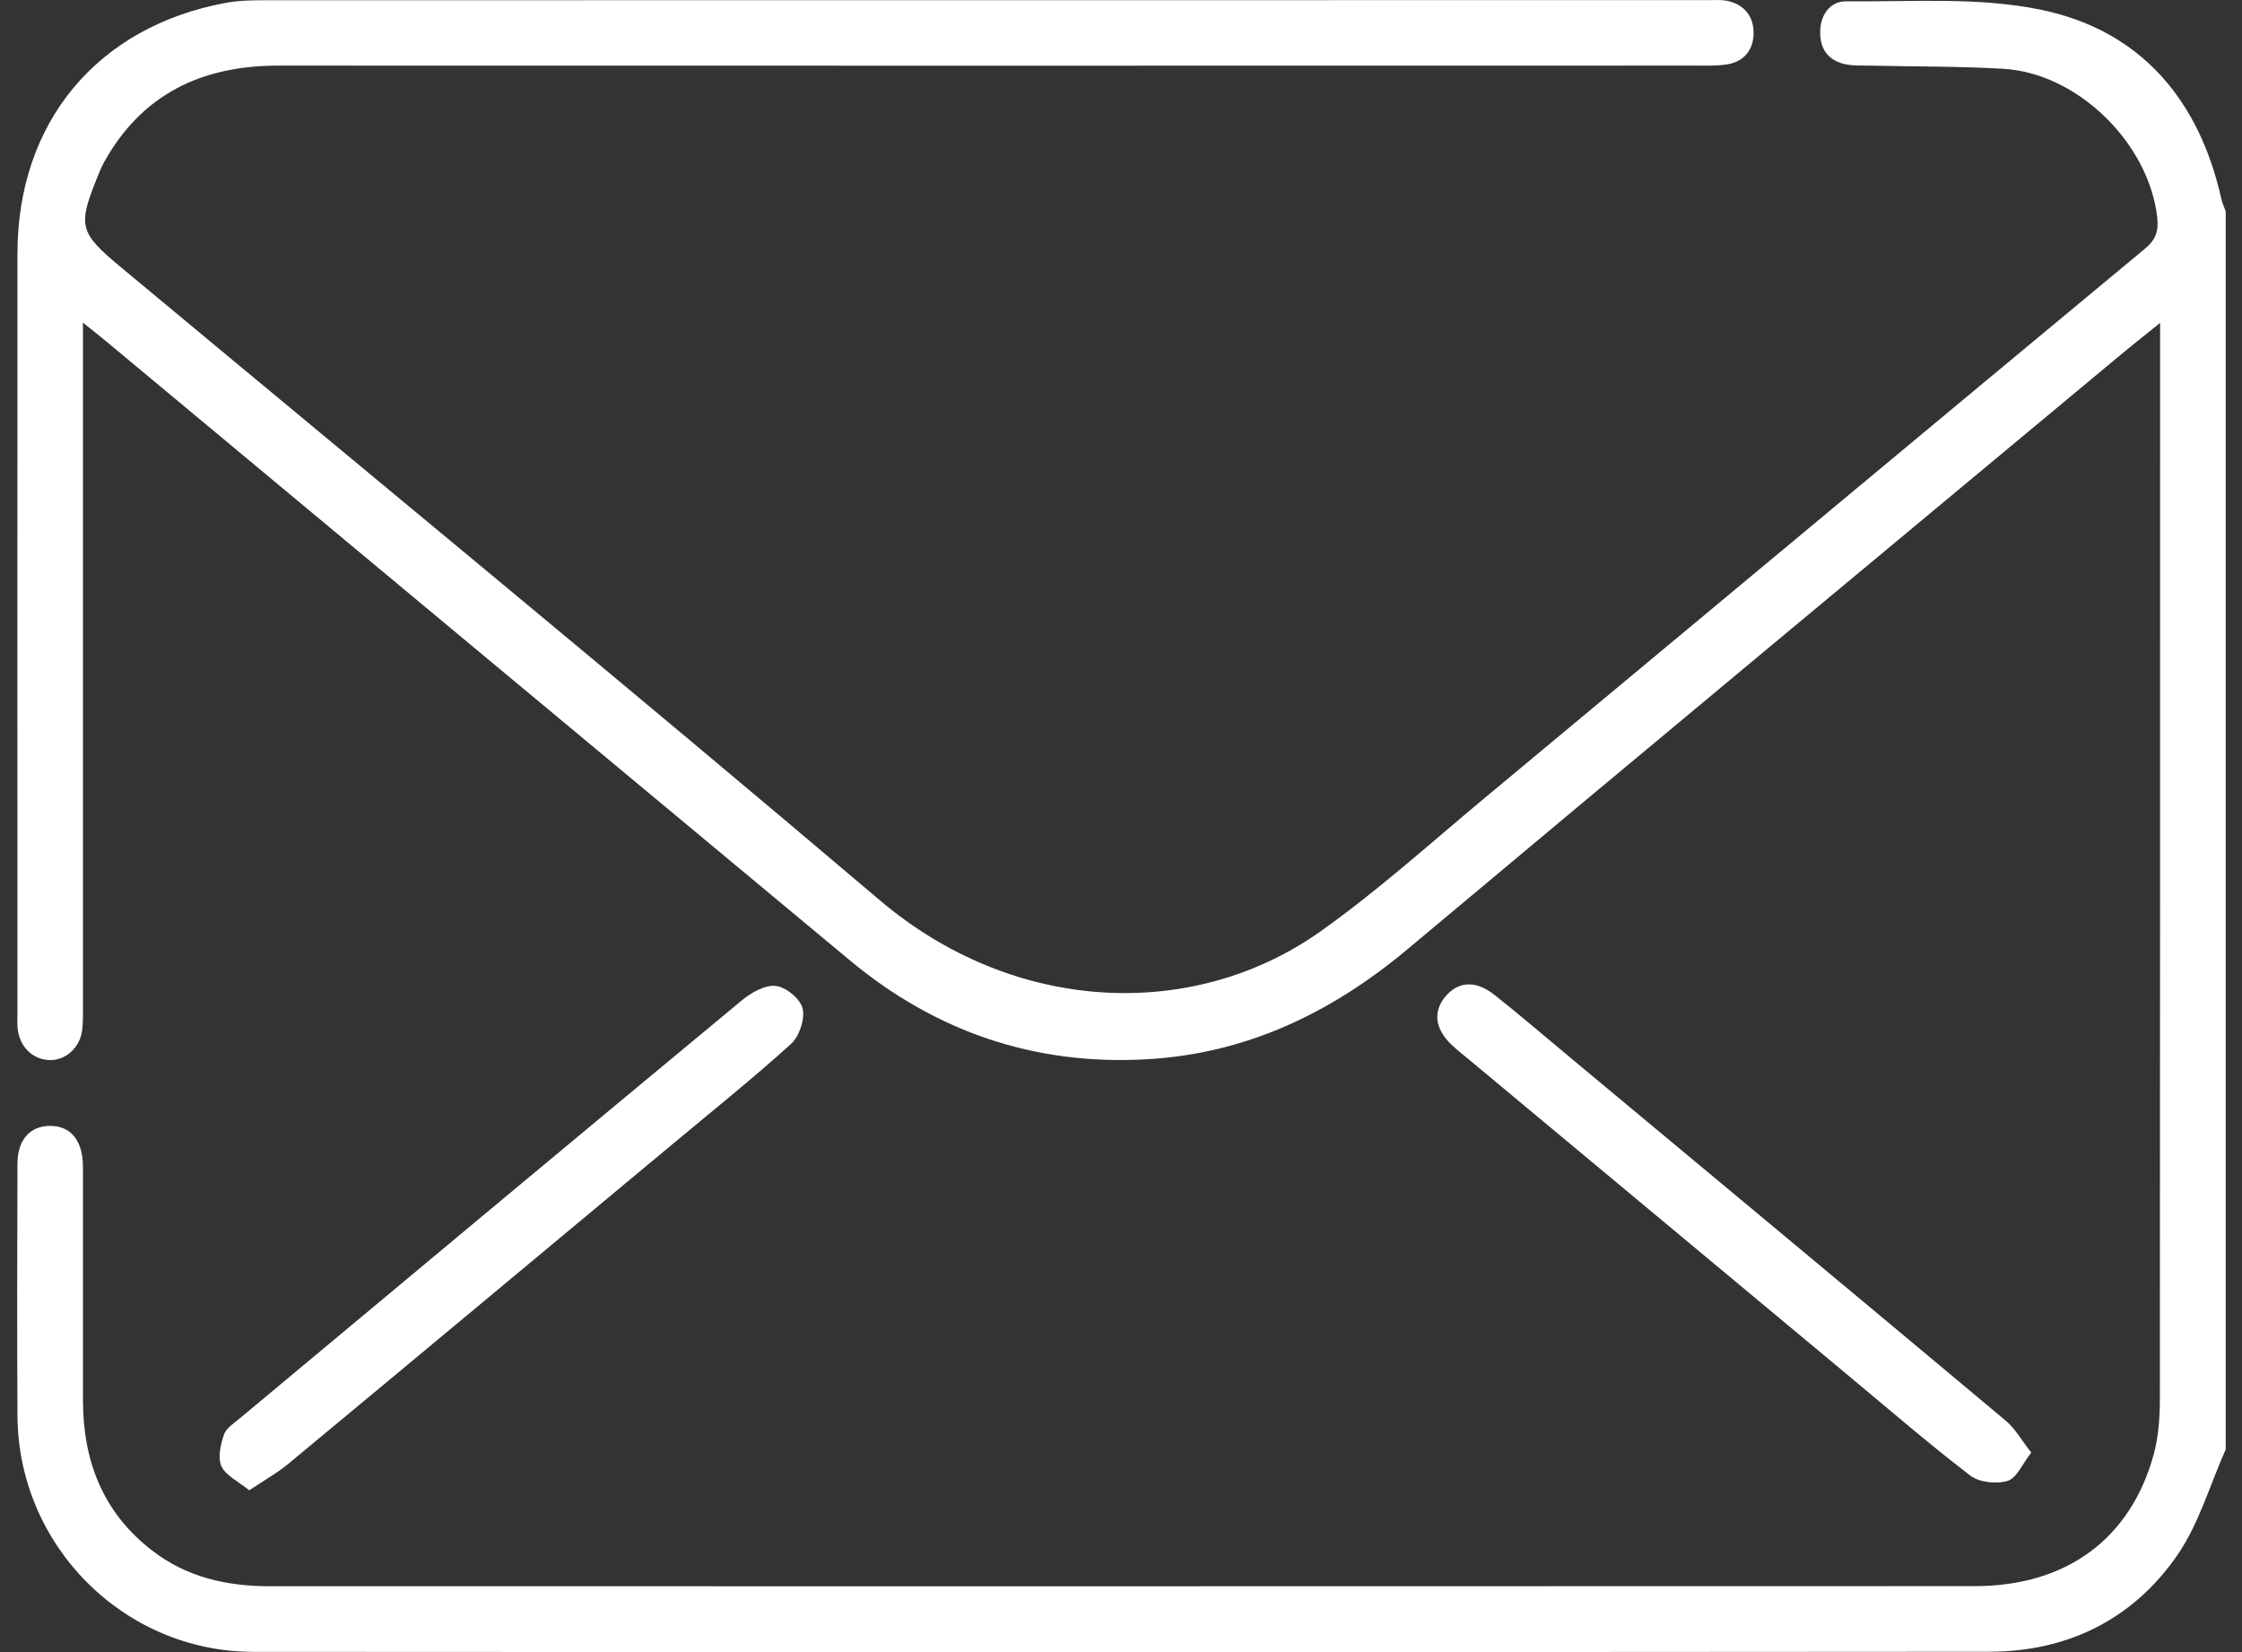 <svg width="19" height="14" viewBox="0 0 19 14" fill="none" xmlns="http://www.w3.org/2000/svg">
<rect x="0" y="0" width="19" height="14" fill="#333333" stroke="none"/>
<path d="M18.862 12.282C18.728 12.583 18.635 12.914 18.451 13.18C18.075 13.723 17.523 13.996 16.859 13.997C11.956 14.001 7.052 14.001 2.148 13.998C1.047 13.997 0.154 13.096 0.148 11.997C0.144 11.284 0.146 10.571 0.148 9.859C0.149 9.659 0.254 9.542 0.422 9.541C0.59 9.539 0.692 9.653 0.702 9.853C0.704 9.901 0.703 9.95 0.703 9.999C0.703 10.62 0.703 11.242 0.703 11.863C0.703 12.378 0.87 12.816 1.289 13.139C1.582 13.366 1.92 13.441 2.281 13.442C7.099 13.442 11.918 13.443 16.736 13.441C17.514 13.441 18.057 13.038 18.252 12.324C18.291 12.18 18.303 12.024 18.304 11.873C18.306 8.888 18.306 5.903 18.306 2.918C18.306 2.872 18.306 2.825 18.306 2.736C18.163 2.852 18.051 2.94 17.941 3.032C15.938 4.7 13.932 6.364 11.935 8.038C11.284 8.584 10.559 8.932 9.707 8.977C8.767 9.028 7.931 8.743 7.207 8.142C5.109 6.398 3.013 4.651 0.916 2.906C0.857 2.857 0.797 2.809 0.703 2.734C0.703 2.841 0.703 2.905 0.703 2.969C0.703 4.815 0.703 6.661 0.703 8.507C0.703 8.58 0.705 8.653 0.697 8.725C0.68 8.877 0.556 8.989 0.417 8.983C0.273 8.978 0.162 8.865 0.149 8.71C0.145 8.661 0.148 8.612 0.148 8.564C0.147 6.425 0.147 4.287 0.148 2.149C0.148 1.038 0.823 0.225 1.915 0.024C2.028 0.003 2.145 0.002 2.26 0.002C6.33 0.001 10.399 0.001 14.468 0.001C14.523 0.001 14.579 -0.003 14.632 0.006C14.778 0.034 14.86 0.136 14.861 0.274C14.863 0.412 14.788 0.521 14.639 0.545C14.555 0.559 14.469 0.556 14.384 0.556C10.375 0.557 6.367 0.557 2.359 0.556C1.711 0.556 1.202 0.796 0.88 1.378C0.863 1.409 0.848 1.443 0.835 1.477C0.654 1.918 0.668 1.968 1.029 2.268C3.173 4.053 5.328 5.824 7.455 7.628C8.594 8.595 10.109 8.655 11.183 7.898C11.674 7.551 12.123 7.144 12.587 6.758C14.45 5.209 16.311 3.656 18.177 2.108C18.269 2.032 18.294 1.96 18.282 1.845C18.212 1.216 17.611 0.621 16.979 0.583C16.603 0.561 16.225 0.565 15.848 0.556C15.781 0.555 15.713 0.558 15.647 0.546C15.503 0.519 15.426 0.425 15.425 0.278C15.424 0.129 15.507 0.01 15.646 0.011C16.198 0.017 16.765 -0.028 17.298 0.083C18.142 0.258 18.639 0.847 18.826 1.69C18.834 1.724 18.85 1.757 18.862 1.791C18.862 5.288 18.862 8.785 18.862 12.282Z" fill="white"/>
<path d="M2.112 12.629C2.019 12.553 1.914 12.505 1.877 12.426C1.844 12.353 1.869 12.241 1.898 12.157C1.917 12.101 1.985 12.059 2.036 12.016C3.452 10.835 4.868 9.653 6.288 8.476C6.367 8.411 6.485 8.344 6.575 8.355C6.662 8.365 6.784 8.466 6.802 8.547C6.823 8.636 6.774 8.782 6.704 8.846C6.379 9.14 6.037 9.414 5.7 9.695C4.615 10.598 3.531 11.503 2.444 12.404C2.349 12.483 2.239 12.544 2.112 12.629Z" fill="white"/>
<path d="M17.214 12.309C17.139 12.405 17.091 12.525 17.014 12.549C16.92 12.578 16.773 12.562 16.697 12.504C16.345 12.234 16.008 11.943 15.667 11.659C14.596 10.767 13.524 9.875 12.454 8.983C12.402 8.941 12.35 8.899 12.301 8.853C12.162 8.72 12.143 8.576 12.245 8.45C12.352 8.316 12.504 8.303 12.664 8.43C12.888 8.607 13.105 8.794 13.325 8.977C14.55 9.997 15.776 11.016 16.999 12.04C17.078 12.106 17.131 12.204 17.214 12.309Z" fill="white"/>
</svg>
